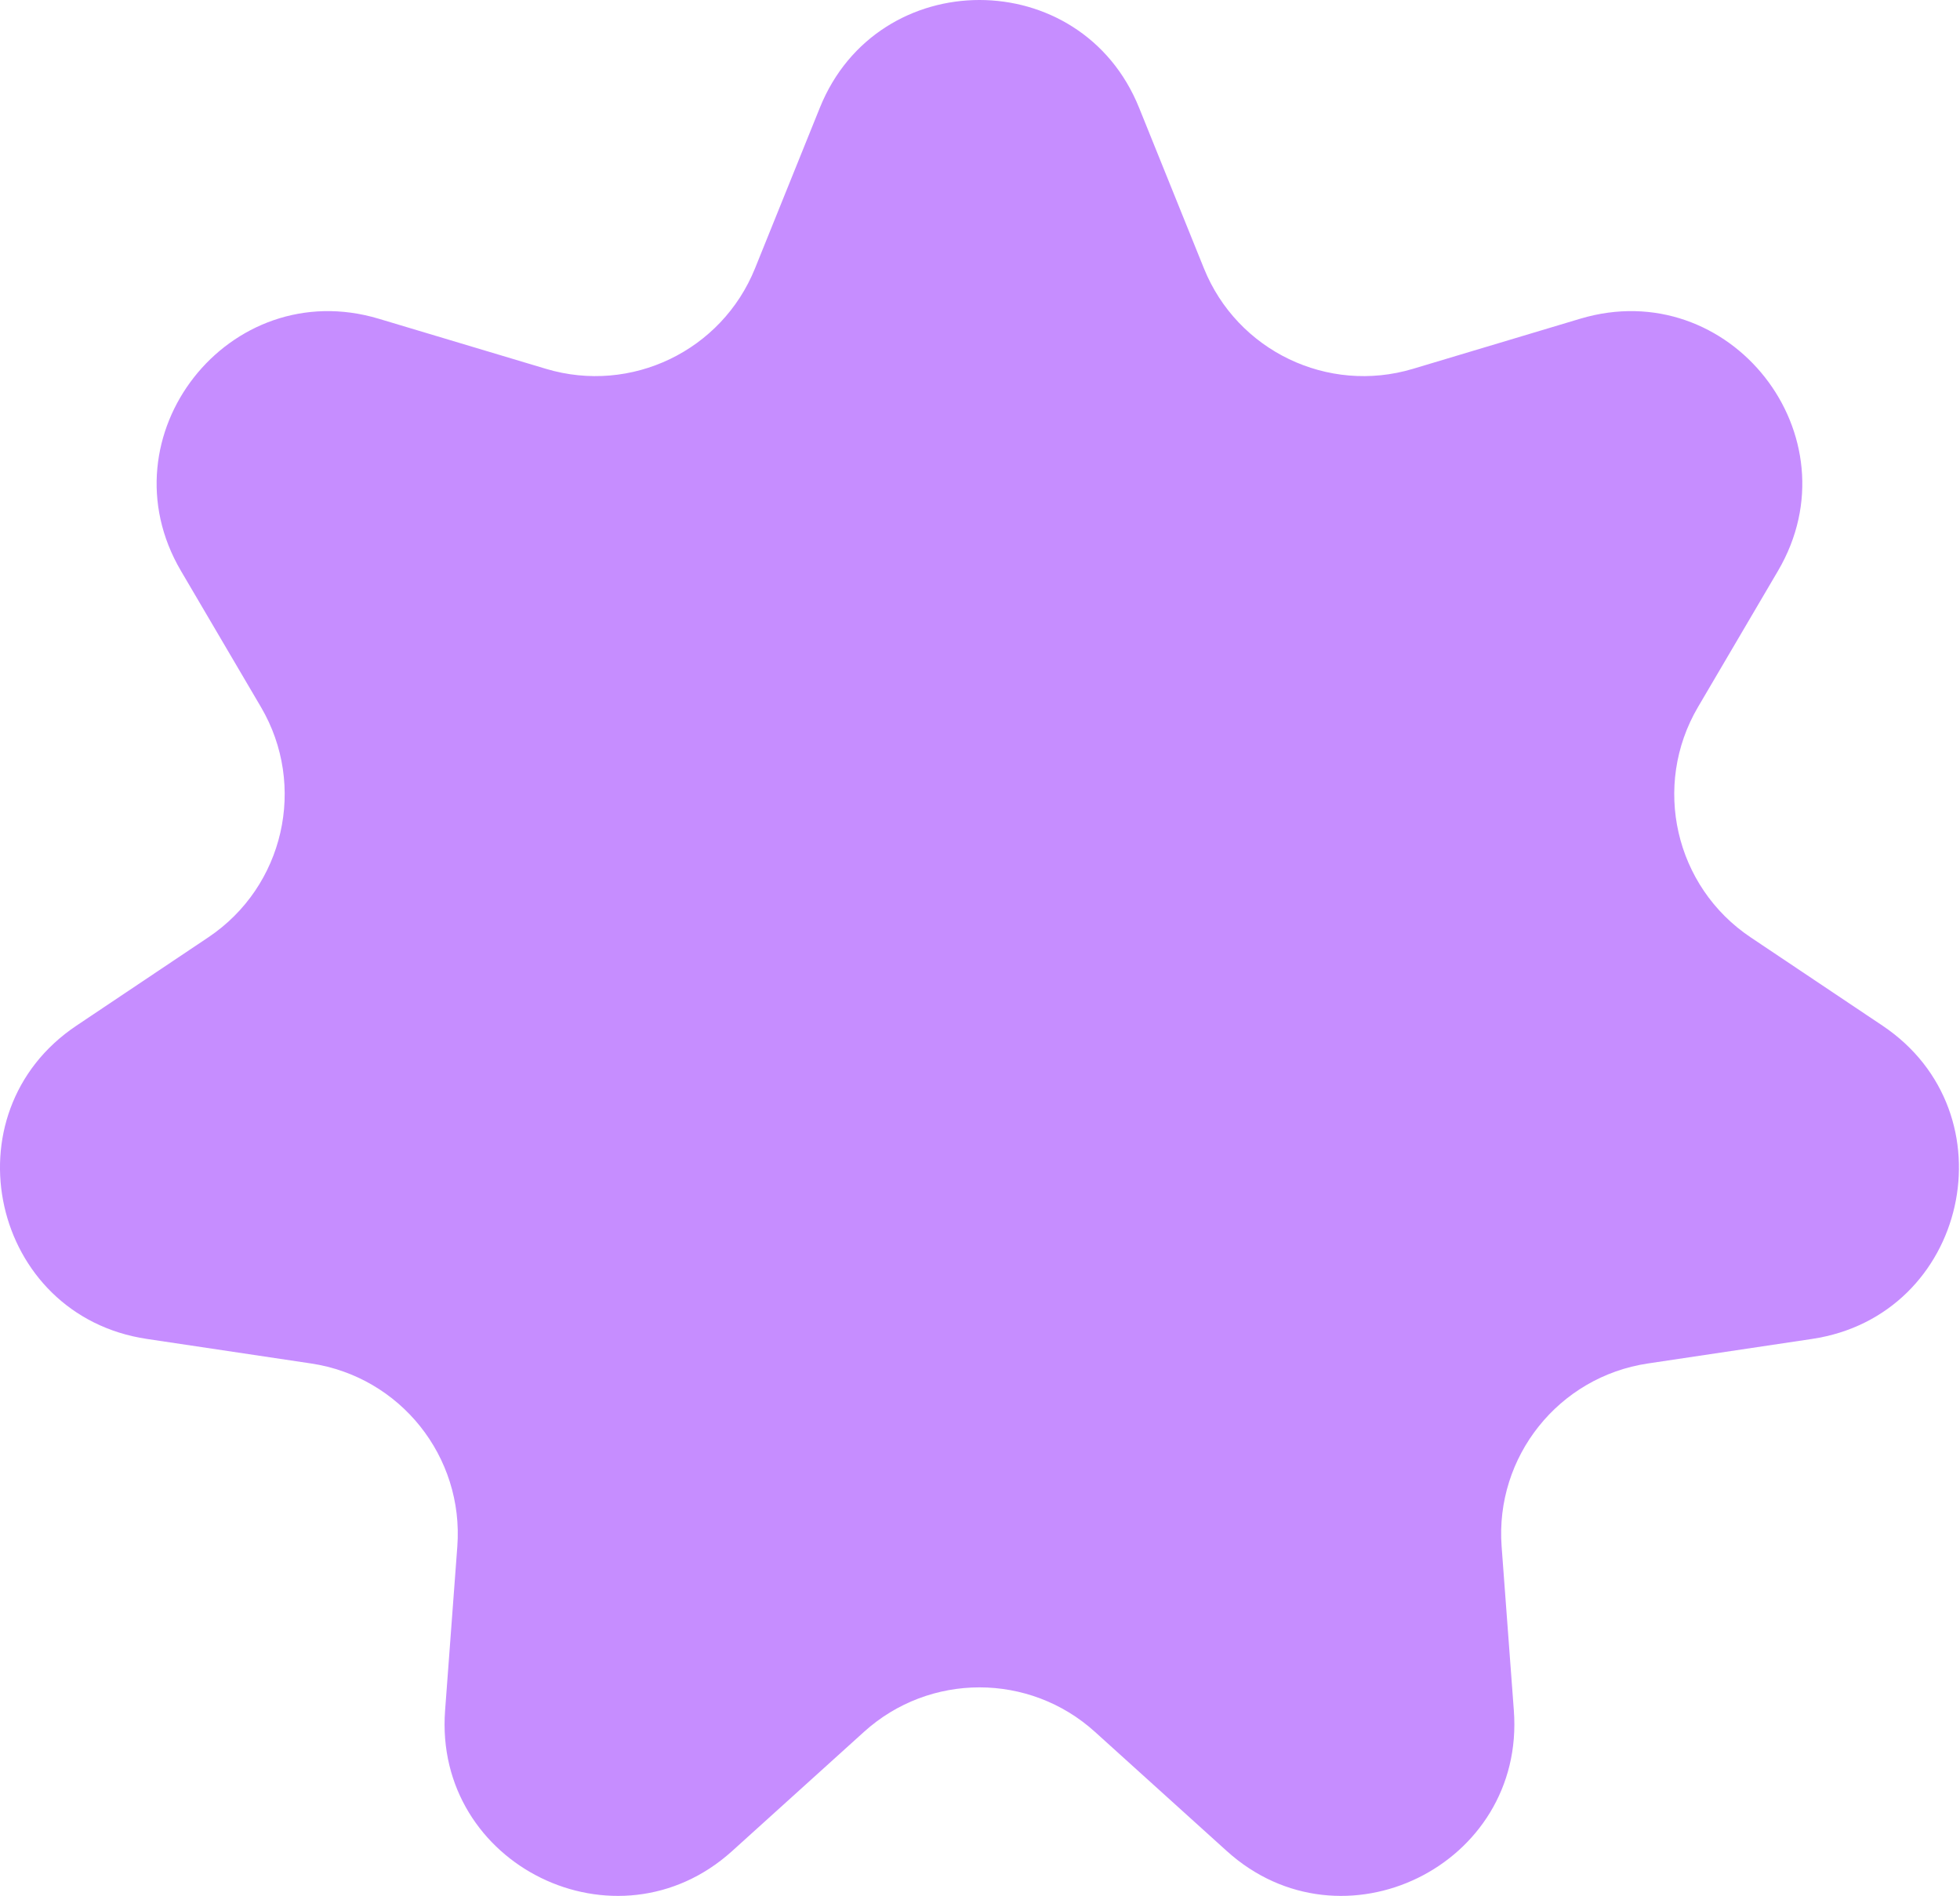 <?xml version="1.0" encoding="UTF-8"?> <svg xmlns="http://www.w3.org/2000/svg" width="274" height="265" viewBox="0 0 274 265" fill="none"> <path d="M114.612 15.056C122.715 -5.019 151.136 -5.019 159.239 15.056L168.304 37.511C172.955 49.035 185.617 55.121 197.522 51.555L220.905 44.551C241.854 38.277 259.635 60.939 248.556 79.793L237.371 98.829C230.917 109.813 234.143 123.924 244.728 131.013L263.159 143.356C281.428 155.59 275.071 183.899 253.325 187.148L230.362 190.58C217.9 192.442 208.984 203.602 209.921 216.168L211.63 239.086C213.245 260.743 187.61 273.289 171.498 258.727L153.061 242.063C143.898 233.781 129.953 233.781 120.791 242.063L102.353 258.727C86.242 273.289 60.607 260.743 62.221 239.086L63.93 216.168C64.867 203.602 55.952 192.442 43.49 190.58L20.526 187.148C-1.22 183.899 -7.577 155.59 10.693 143.356L29.123 131.013C39.709 123.924 42.934 109.813 36.48 98.829L25.295 79.793C14.216 60.939 31.998 38.277 52.947 44.552L76.329 51.555C88.234 55.121 100.896 49.035 105.548 37.511L114.612 15.056Z" fill="#C68DFF"></path> </svg> 